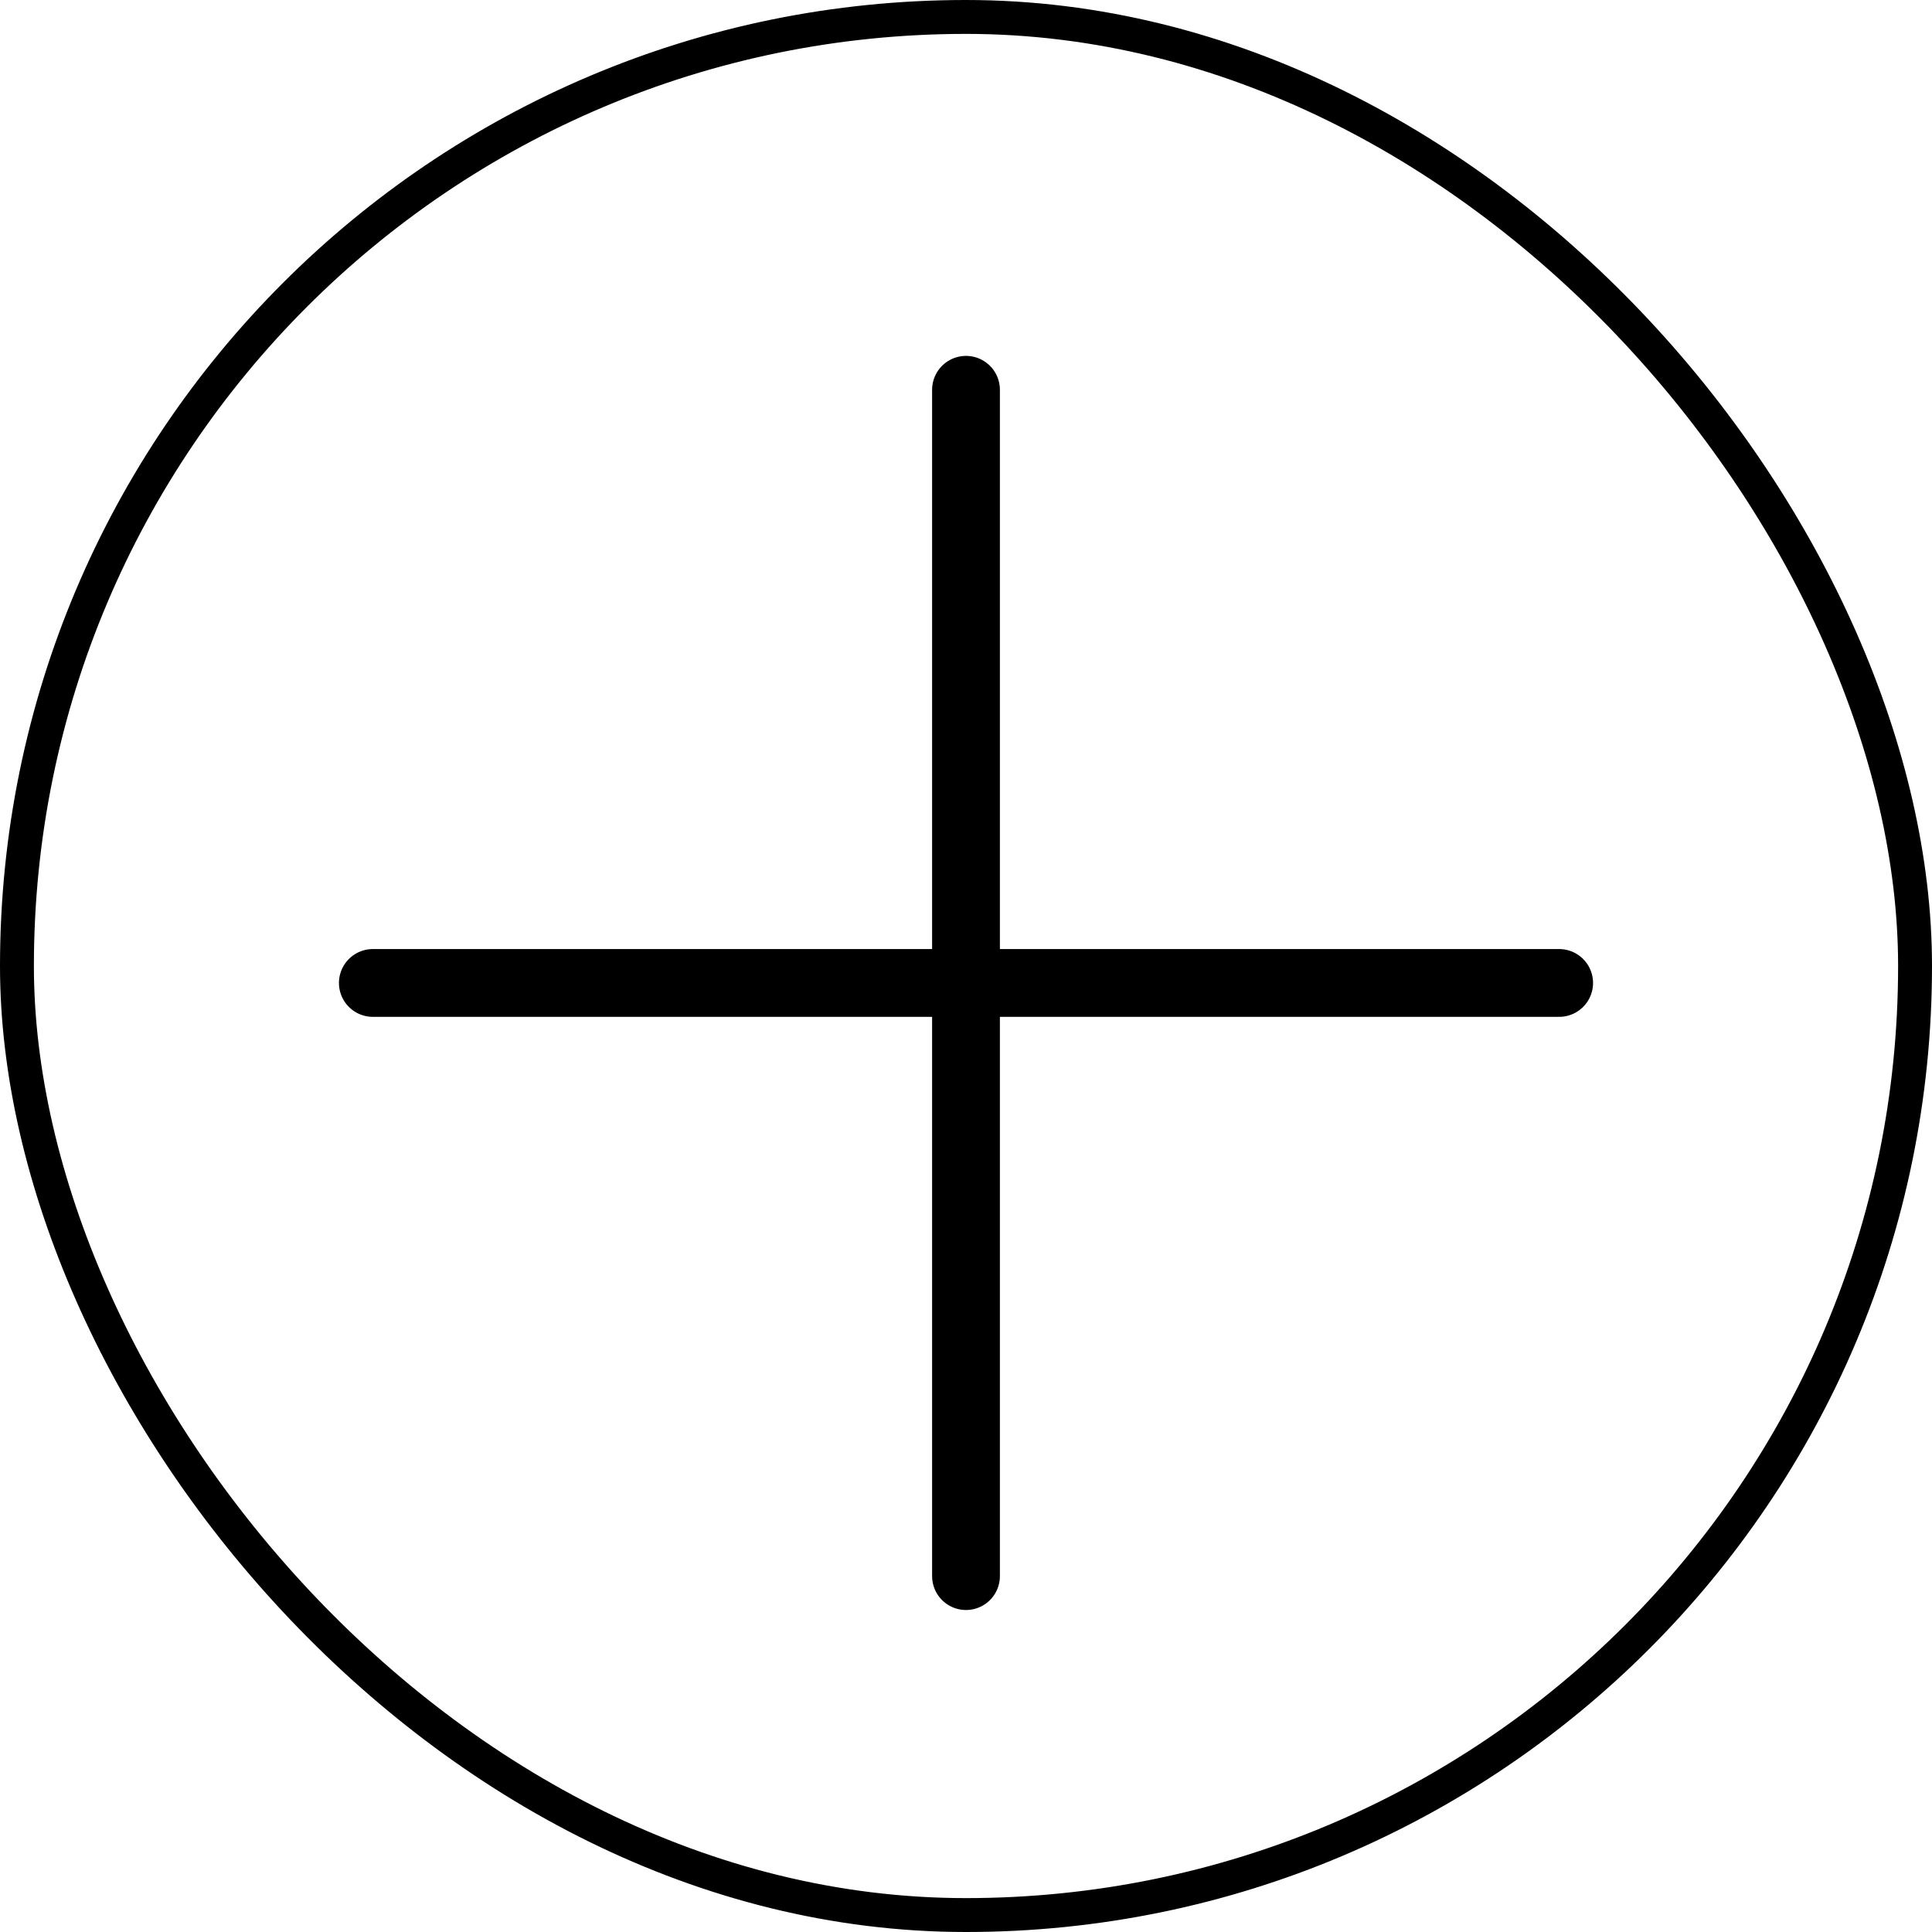 <?xml version="1.0" encoding="UTF-8"?> <svg xmlns="http://www.w3.org/2000/svg" width="57" height="57" viewBox="0 0 57 57" fill="none"> <path d="M11 29H46" stroke="black" stroke-width="2" stroke-linecap="round" stroke-linejoin="round"></path> <path d="M28.5 11.5L28.5 46.5" stroke="black" stroke-width="2" stroke-linecap="round" stroke-linejoin="round"></path> <rect x="0.5" y="0.5" width="56" height="56" rx="28" stroke="black"></rect> </svg> 